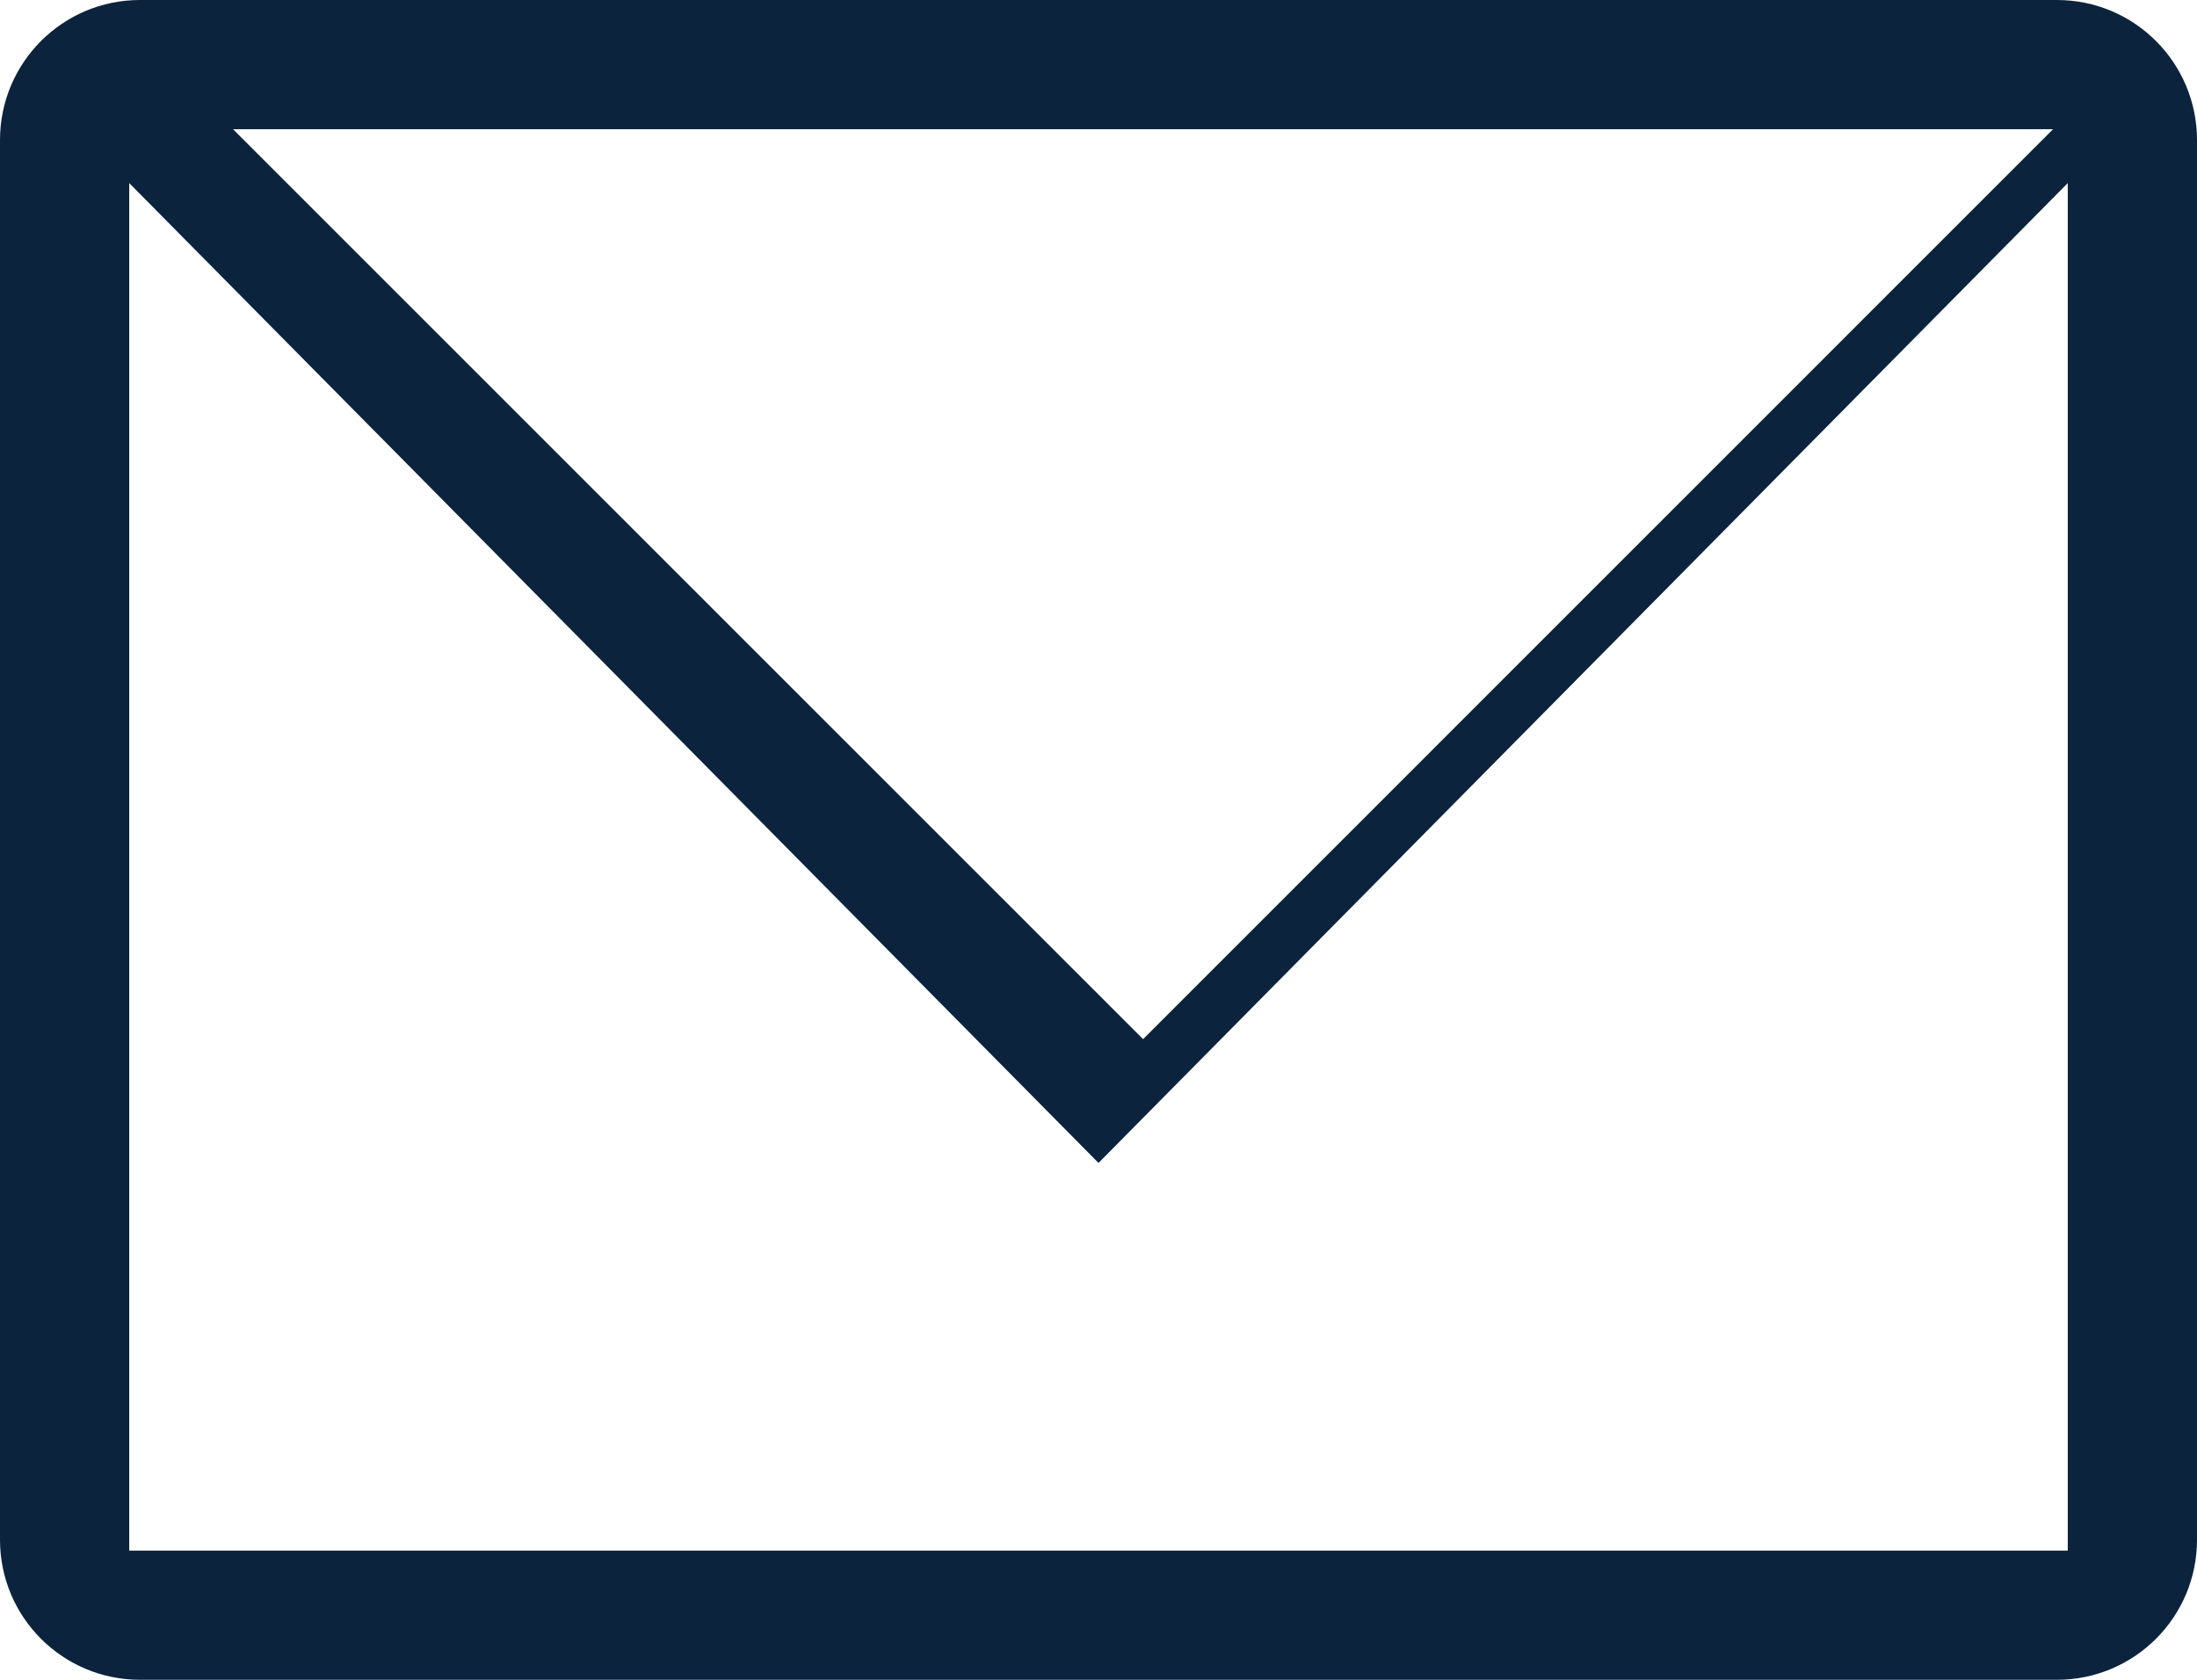 <!-- Generator: Adobe Illustrator 18.1.1, SVG Export Plug-In  -->
<svg version="1.1"
	 xmlns="http://www.w3.org/2000/svg" xmlns:xlink="http://www.w3.org/1999/xlink" xmlns:a="http://ns.adobe.com/AdobeSVGViewerExtensions/3.0/"
	 x="0px" y="0px" width="17px" height="13px" viewBox="0 0 17 13" enable-background="new 0 0 17 13" xml:space="preserve">
<defs>
</defs>
<path fill="#0C233D" d="M17,1.084C17,0.485,16.515,0,15.916,0H1.083C0.485,0,0,0.485,0,1.084v10.833C0,12.515,0.485,13,1.083,13
	h14.833C16.515,13,17,12.515,17,11.917V1.084z M15.886,1L8.845,8.042L1.803,1H15.886z M16,12H1V1.417L8.5,9L16,1.417V12z"/>
</svg>